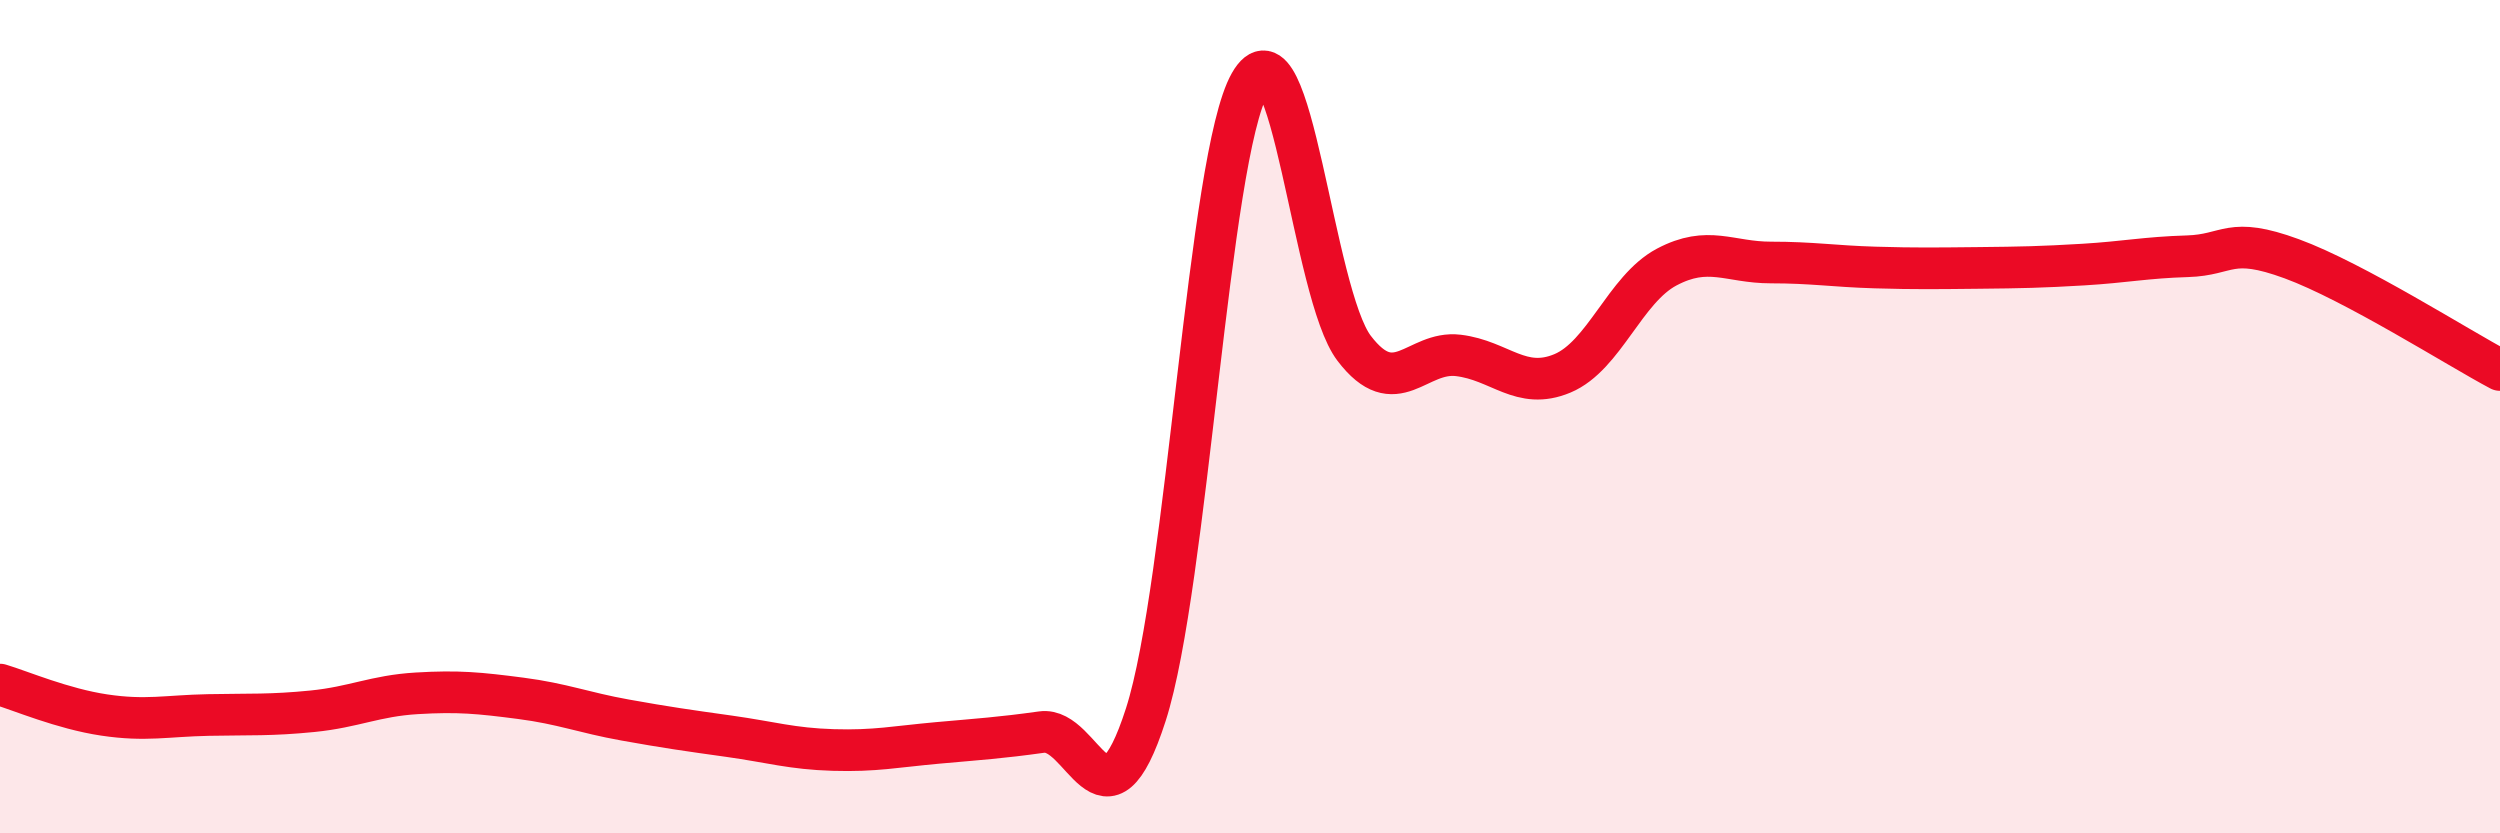 
    <svg width="60" height="20" viewBox="0 0 60 20" xmlns="http://www.w3.org/2000/svg">
      <path
        d="M 0,16.43 C 0.5,16.58 1.5,17.01 2.5,17.16 C 3.5,17.31 4,17.18 5,17.16 C 6,17.14 6.5,17.17 7.5,17.07 C 8.5,16.97 9,16.7 10,16.64 C 11,16.58 11.5,16.63 12.5,16.76 C 13.5,16.89 14,17.1 15,17.28 C 16,17.46 16.5,17.53 17.5,17.67 C 18.5,17.81 19,17.97 20,18 C 21,18.03 21.5,17.92 22.5,17.83 C 23.5,17.74 24,17.71 25,17.57 C 26,17.43 26.5,20.26 27.5,17.15 C 28.5,14.04 29,3.76 30,2 C 31,0.24 31.5,7.05 32.5,8.36 C 33.5,9.67 34,8.41 35,8.53 C 36,8.65 36.5,9.38 37.5,8.96 C 38.5,8.54 39,6.94 40,6.41 C 41,5.88 41.5,6.3 42.5,6.3 C 43.5,6.3 44,6.39 45,6.42 C 46,6.45 46.5,6.44 47.5,6.43 C 48.5,6.42 49,6.41 50,6.35 C 51,6.29 51.5,6.18 52.5,6.15 C 53.5,6.12 53.5,5.66 55,6.21 C 56.5,6.76 59,8.35 60,8.88L60 20L0 20Z"
        fill="#EB0A25"
        opacity="0.1"
        stroke-linecap="round"
        stroke-linejoin="round"
      />
      <path
        d="M 0,16.43 C 0.5,16.58 1.5,17.01 2.5,17.16 C 3.5,17.31 4,17.18 5,17.16 C 6,17.14 6.5,17.17 7.5,17.07 C 8.5,16.97 9,16.7 10,16.64 C 11,16.58 11.5,16.63 12.5,16.76 C 13.5,16.89 14,17.1 15,17.28 C 16,17.46 16.5,17.53 17.5,17.67 C 18.5,17.81 19,17.97 20,18 C 21,18.03 21.5,17.92 22.5,17.83 C 23.5,17.74 24,17.71 25,17.57 C 26,17.43 26.5,20.26 27.5,17.15 C 28.5,14.04 29,3.76 30,2 C 31,0.24 31.5,7.05 32.5,8.36 C 33.5,9.67 34,8.41 35,8.53 C 36,8.65 36.5,9.38 37.5,8.96 C 38.5,8.54 39,6.94 40,6.41 C 41,5.88 41.5,6.3 42.5,6.3 C 43.5,6.3 44,6.39 45,6.42 C 46,6.45 46.5,6.44 47.5,6.43 C 48.5,6.42 49,6.41 50,6.35 C 51,6.29 51.5,6.18 52.5,6.15 C 53.5,6.12 53.5,5.66 55,6.21 C 56.5,6.76 59,8.35 60,8.88"
        stroke="#EB0A25"
        stroke-width="1"
        fill="none"
        stroke-linecap="round"
        stroke-linejoin="round"
      />
    </svg>
  